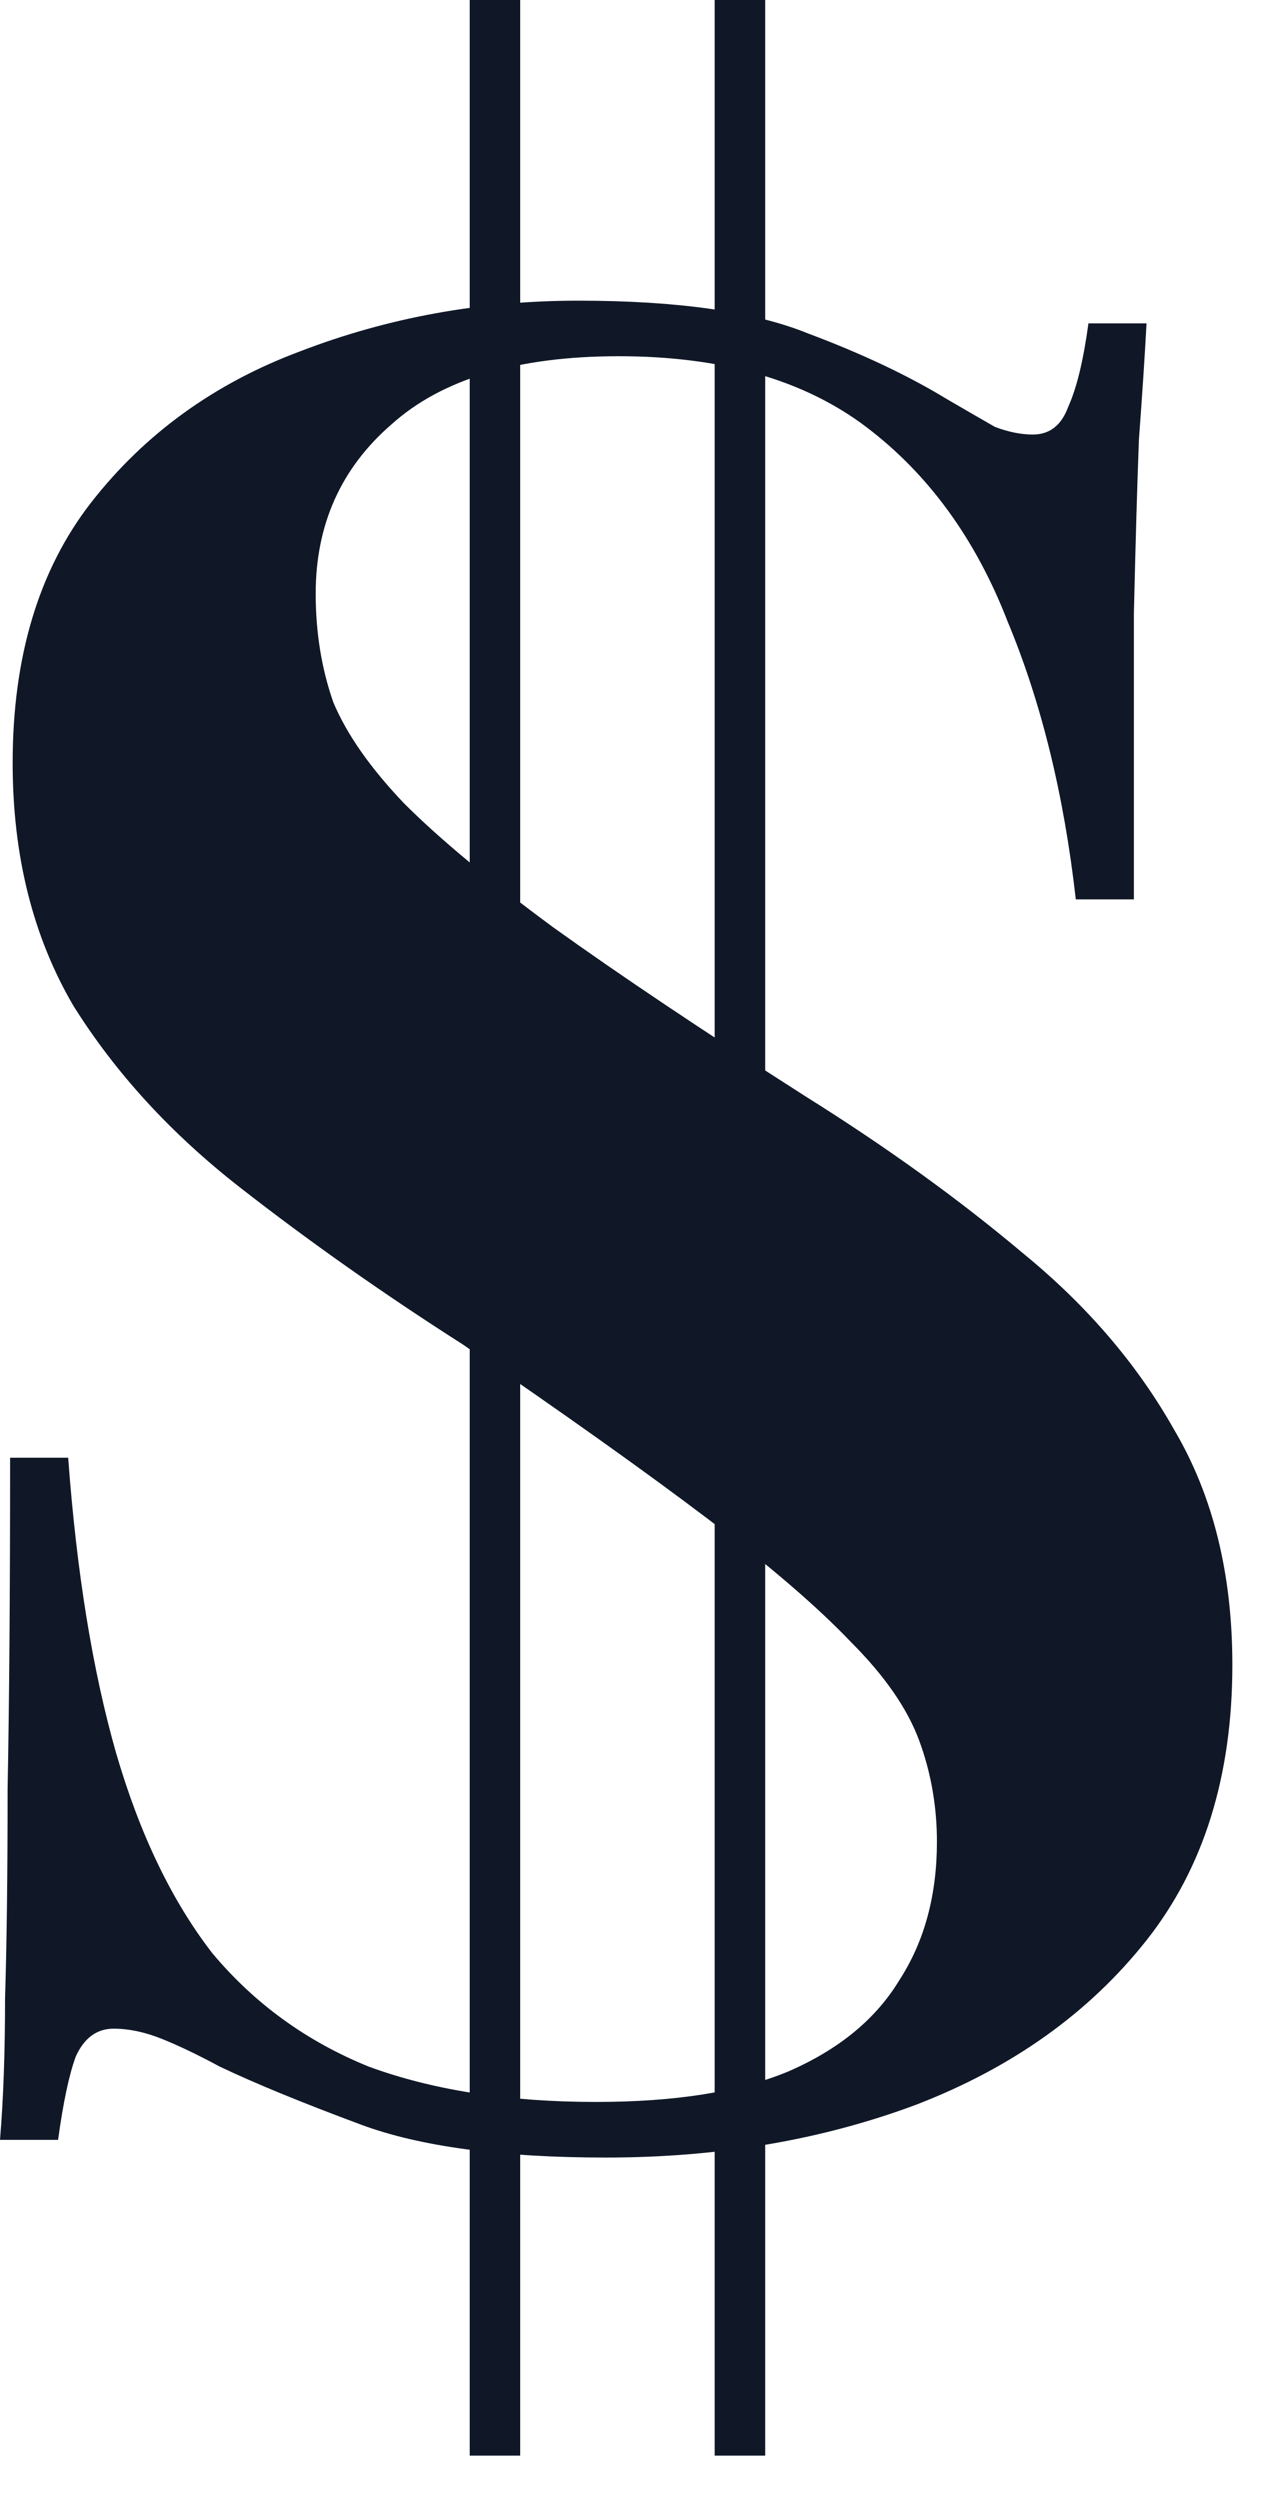 <svg width="25" height="49" viewBox="0 0 25 49" fill="none" xmlns="http://www.w3.org/2000/svg">
<path d="M11.339 5.893C13.287 5.893 14.789 6.107 15.845 6.536C16.902 6.932 17.81 7.362 18.569 7.824C18.965 8.055 19.279 8.236 19.51 8.368C19.774 8.467 20.021 8.517 20.252 8.517C20.582 8.517 20.814 8.335 20.946 7.972C21.111 7.609 21.243 7.064 21.342 6.338H22.481C22.448 6.965 22.398 7.725 22.332 8.616C22.299 9.474 22.266 10.613 22.233 12.033C22.233 13.452 22.233 15.317 22.233 17.628H21.094C20.863 15.581 20.418 13.766 19.757 12.181C19.13 10.564 18.206 9.293 16.984 8.368C15.763 7.444 14.145 6.982 12.132 6.982C10.151 6.982 8.665 7.428 7.675 8.319C6.685 9.177 6.19 10.283 6.19 11.636C6.19 12.396 6.305 13.105 6.536 13.766C6.8 14.393 7.262 15.053 7.923 15.746C8.616 16.44 9.59 17.248 10.844 18.173C12.132 19.097 13.782 20.203 15.796 21.49C17.38 22.481 18.8 23.504 20.054 24.56C21.309 25.584 22.299 26.739 23.025 28.027C23.785 29.314 24.164 30.849 24.164 32.632C24.164 34.81 23.603 36.609 22.481 38.029C21.358 39.449 19.856 40.521 17.975 41.248C16.126 41.941 14.096 42.288 11.884 42.288C9.837 42.288 8.236 42.073 7.081 41.644C5.926 41.215 5.001 40.835 4.308 40.505C3.879 40.274 3.499 40.092 3.169 39.96C2.839 39.828 2.525 39.762 2.228 39.762C1.898 39.762 1.651 39.944 1.486 40.307C1.353 40.67 1.238 41.215 1.139 41.941H-1.87046e-06C0.066 41.149 0.099 40.224 0.099 39.168C0.132 38.112 0.149 36.742 0.149 35.058C0.182 33.341 0.198 31.179 0.198 28.571H1.337C1.502 30.816 1.816 32.747 2.278 34.365C2.74 35.949 3.367 37.253 4.159 38.277C4.985 39.267 6.008 40.01 7.229 40.505C8.484 40.967 9.969 41.198 11.686 41.198C13.238 41.198 14.492 41 15.449 40.604C16.44 40.175 17.166 39.581 17.628 38.821C18.123 38.062 18.371 37.154 18.371 36.098C18.371 35.405 18.255 34.744 18.024 34.117C17.793 33.49 17.347 32.846 16.687 32.186C16.027 31.493 15.086 30.684 13.865 29.76C12.643 28.835 11.042 27.697 9.062 26.343C7.51 25.353 6.058 24.329 4.704 23.273C3.351 22.217 2.261 21.028 1.436 19.708C0.644 18.354 0.248 16.77 0.248 14.954C0.248 12.874 0.759 11.174 1.783 9.854C2.839 8.5 4.209 7.51 5.893 6.883C7.609 6.223 9.425 5.893 11.339 5.893ZM10.2 6.70117e-05V48.13H9.21V6.70117e-05H10.2ZM15.004 6.70117e-05V48.13H14.013V6.70117e-05H15.004Z" fill="#101828"/>
</svg>
